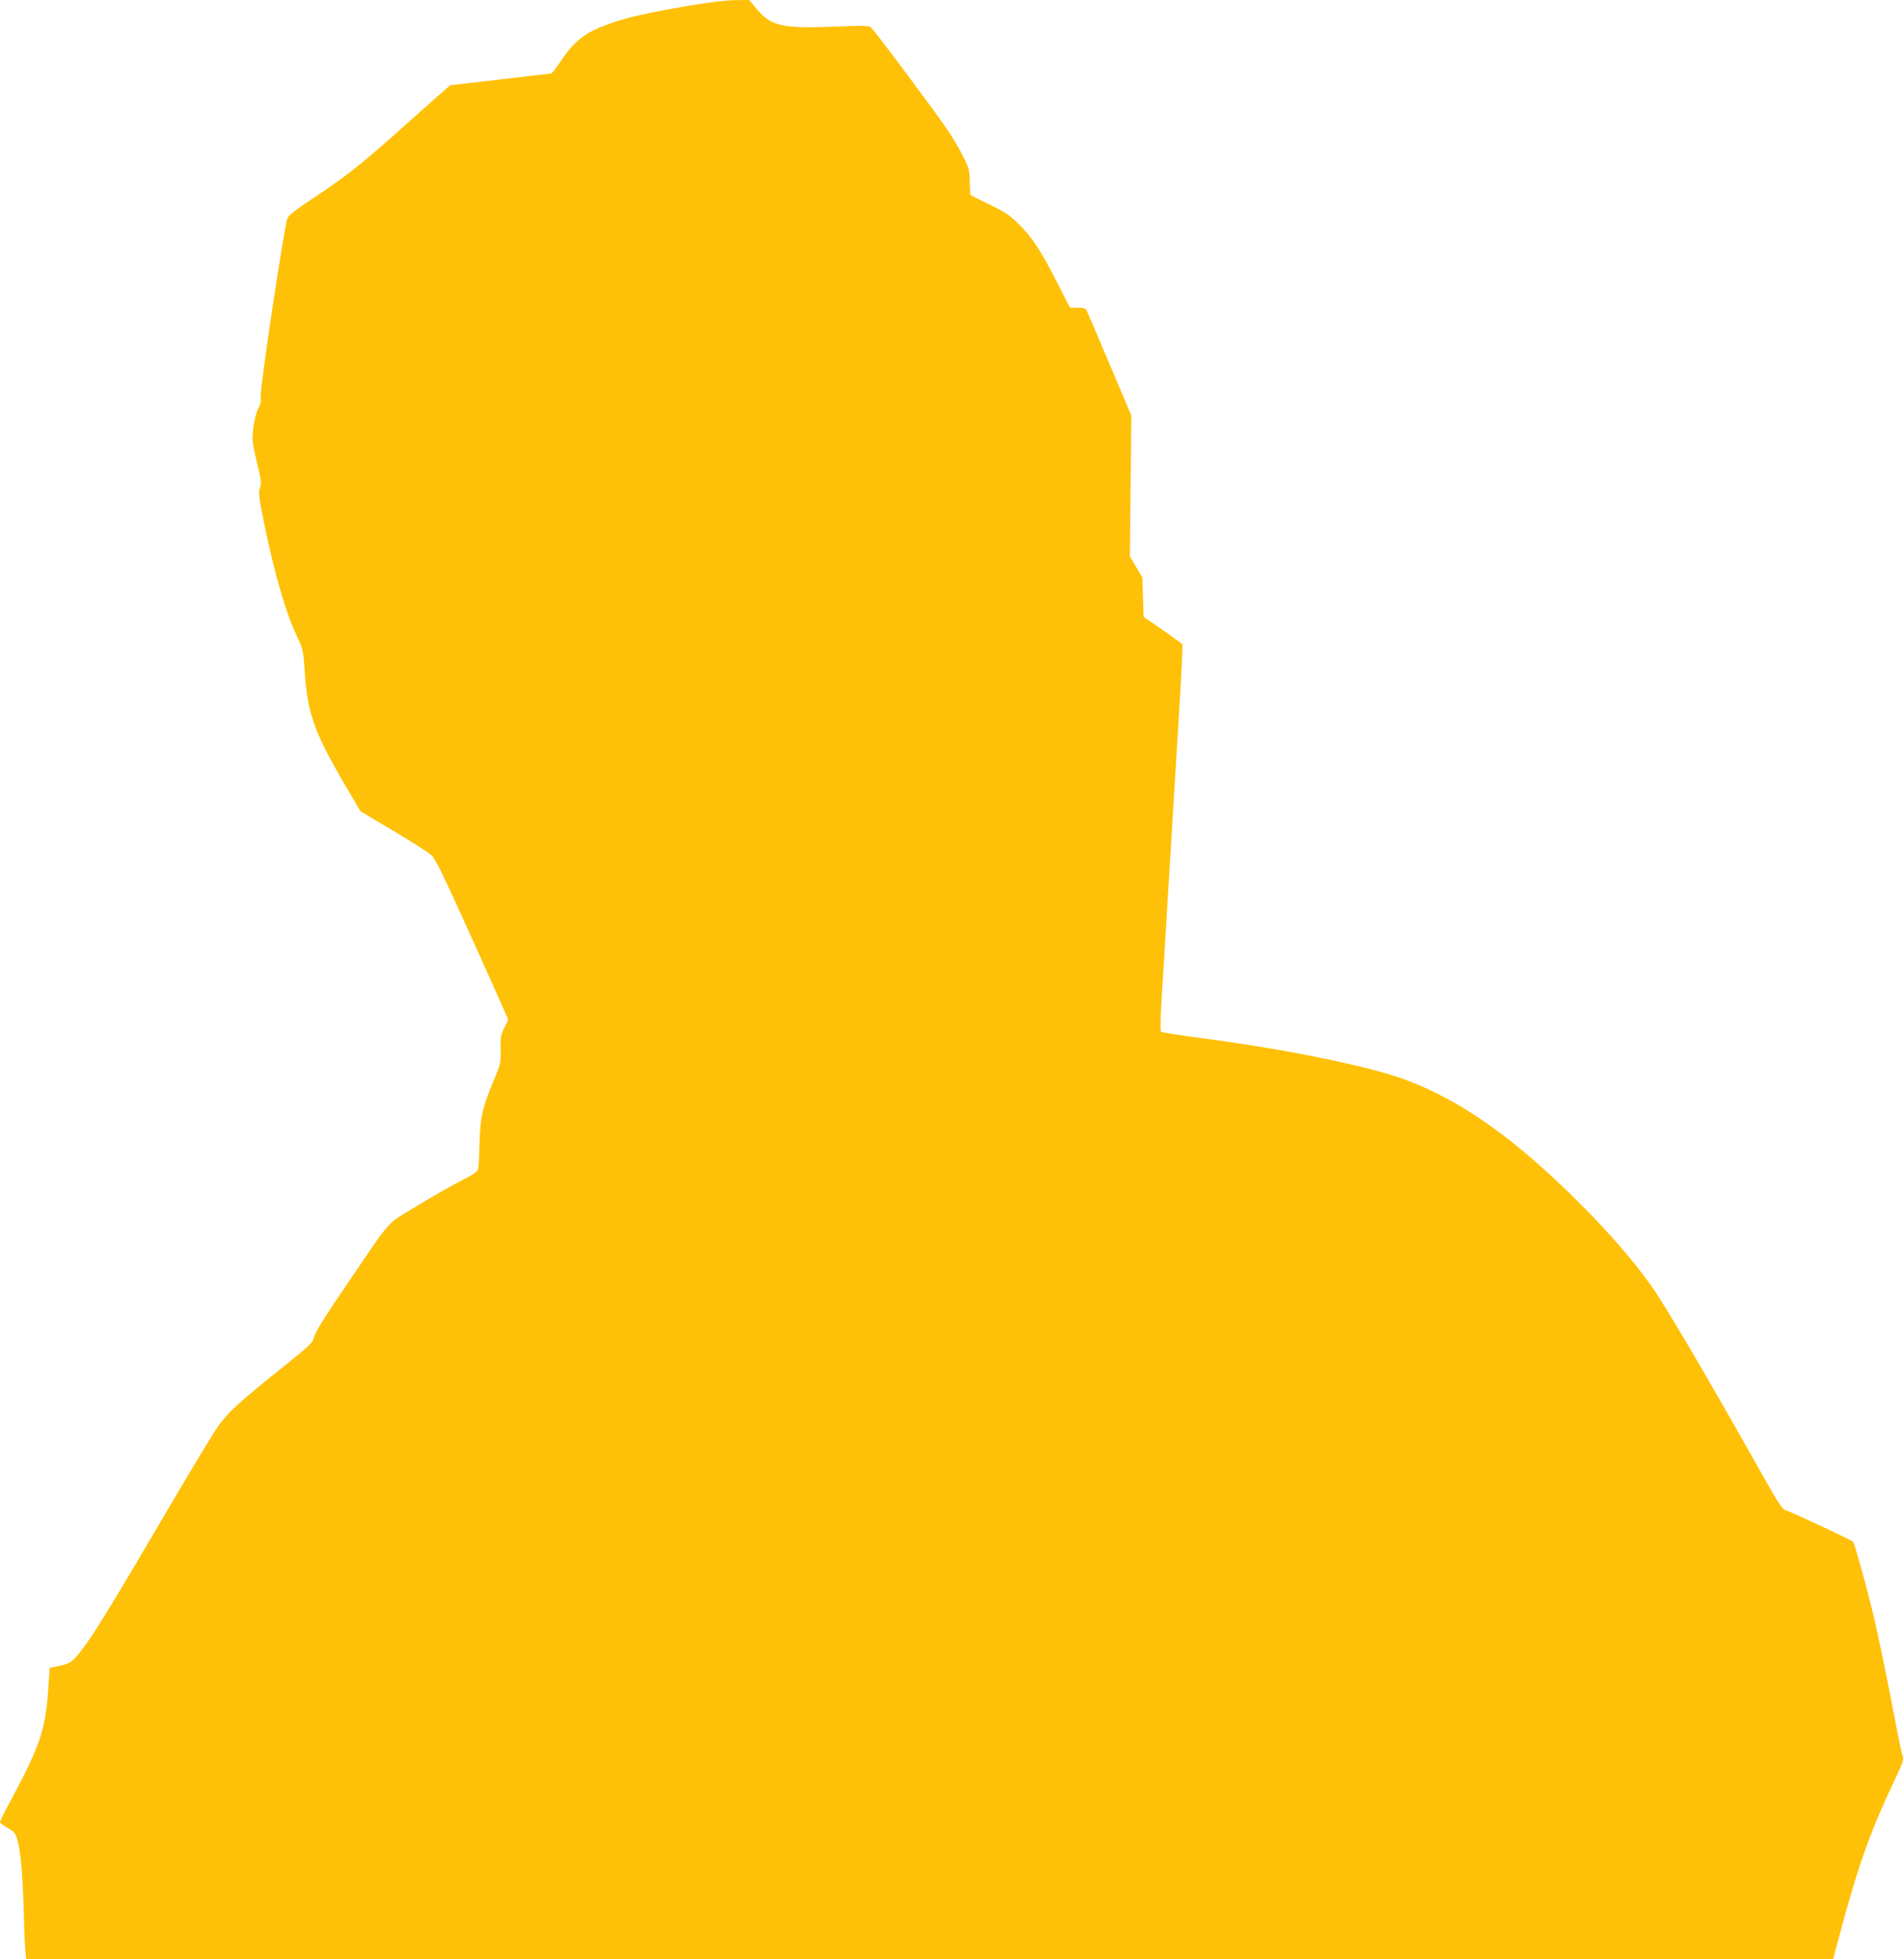 <?xml version="1.0" standalone="no"?>
<!DOCTYPE svg PUBLIC "-//W3C//DTD SVG 20010904//EN"
 "http://www.w3.org/TR/2001/REC-SVG-20010904/DTD/svg10.dtd">
<svg version="1.0" xmlns="http://www.w3.org/2000/svg"
 width="1244pt" height="1280pt" viewBox="0 0 1244 1280"
 preserveAspectRatio="xMidYMid meet">
<g transform="translate(0,1280) scale(0.1,-0.1)"
fill="#ffc107" stroke="none">
<path d="M4490 12761 c-260 -45 -388 -74 -500 -113 -160 -56 -231 -108 -319
-237 -34 -50 -65 -91 -69 -91 -4 0 -154 -18 -334 -39 l-327 -38 -118 -104
c-65 -58 -183 -163 -263 -234 -208 -185 -323 -274 -510 -397 -126 -84 -167
-116 -173 -136 -28 -101 -180 -1118 -174 -1165 4 -27 0 -48 -13 -70 -20 -34
-40 -135 -40 -205 0 -24 14 -98 31 -164 25 -100 28 -126 19 -149 -13 -31 -9
-71 27 -244 65 -318 140 -577 210 -725 44 -94 45 -97 54 -240 17 -264 62 -393
251 -717 l113 -193 212 -126 c117 -70 229 -141 248 -158 30 -26 73 -114 270
-550 129 -285 235 -523 235 -527 0 -4 -12 -30 -26 -56 -22 -43 -25 -58 -23
-138 2 -87 1 -93 -48 -210 -71 -170 -85 -234 -90 -405 -2 -80 -6 -155 -9 -167
-3 -17 -34 -38 -122 -82 -64 -34 -193 -107 -287 -165 -194 -118 -154 -74 -421
-466 -185 -271 -232 -347 -245 -395 -8 -27 -38 -56 -157 -151 -351 -281 -404
-330 -482 -444 -31 -47 -164 -267 -295 -490 -387 -660 -509 -859 -588 -958
-56 -72 -71 -81 -147 -97 l-55 -11 -11 -155 c-19 -258 -55 -361 -258 -738 -31
-58 -56 -109 -56 -115 0 -6 23 -23 50 -38 44 -25 51 -33 64 -80 21 -74 34
-219 41 -463 3 -116 8 -234 11 -263 l5 -52 5903 0 5903 0 62 233 c108 397 193
631 346 951 49 103 55 122 46 145 -6 14 -26 112 -46 216 -47 251 -120 605
-151 730 -49 198 -117 440 -126 452 -9 11 -402 195 -445 208 -16 4 -51 56
-119 178 -402 714 -664 1159 -759 1292 -116 162 -267 336 -455 525 -424 426
-780 679 -1145 815 -239 89 -766 197 -1320 271 -148 19 -274 39 -279 44 -5 5
-4 88 3 202 21 347 90 1484 116 1906 14 227 23 417 20 422 -3 5 -62 48 -129
95 l-124 85 -4 128 -4 129 -41 69 -41 69 5 460 5 460 -141 333 c-78 184 -146
342 -151 353 -8 15 -22 19 -60 19 l-49 0 -83 162 c-106 209 -164 297 -252 384
-60 59 -91 80 -192 128 -65 32 -121 60 -123 62 -2 2 -4 41 -5 86 -1 77 -4 89
-44 167 -23 47 -68 123 -100 170 -68 103 -476 650 -501 671 -15 13 -47 14
-236 6 -342 -14 -417 3 -510 114 l-50 60 -95 -1 c-59 -1 -176 -15 -310 -38z"/>
</g>
</svg>
